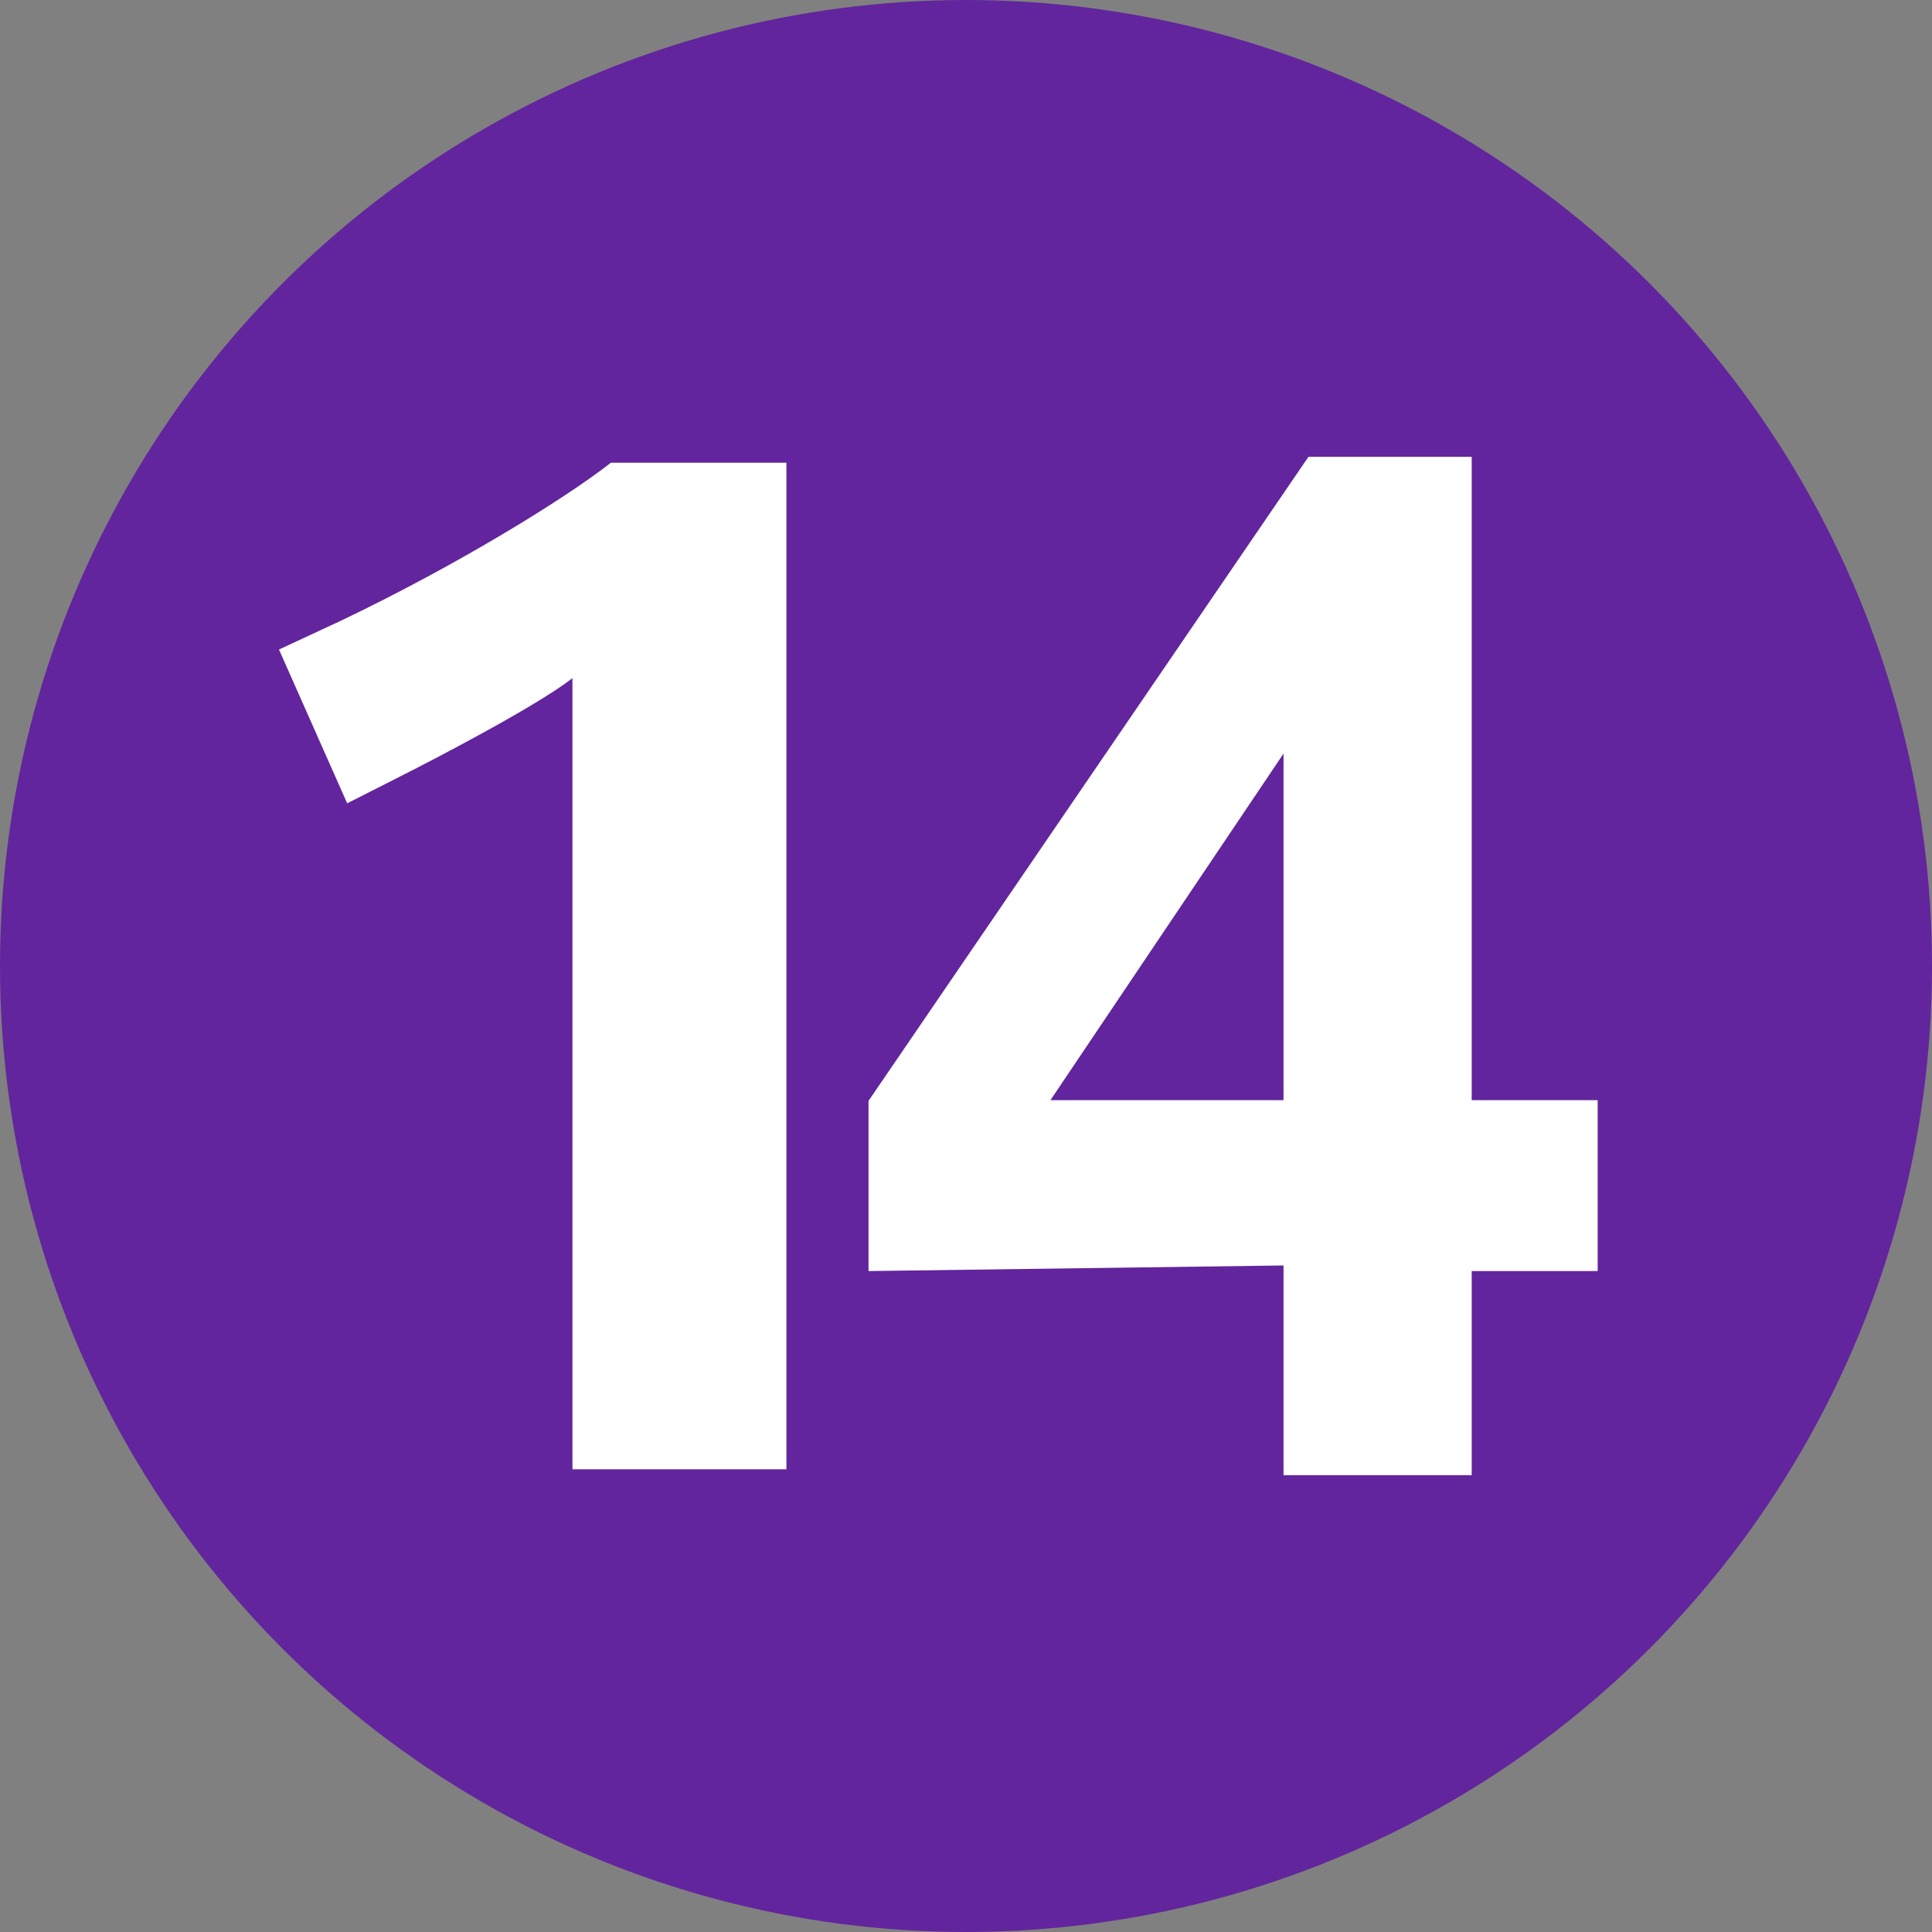 <?xml version="1.0" encoding="UTF-8" standalone="yes"?><!DOCTYPE svg  PUBLIC '-//W3C//DTD SVG 1.1//EN'  'http://www.w3.org/Graphics/SVG/1.1/DTD/svg11.dtd'><svg viewBox="0 0 200 200" xmlns="http://www.w3.org/2000/svg"><rect x="0" y="0" width="200" height="200" fill="#808080" stroke="none"/><circle cx="100" cy="100" r="100" fill="#62259D"/><path d="m68 100m-8.74 52.1v-81.9c-3.56 2.8-14.01 8.25-17.86 10.19l-5.46 2.77-7.06-15.92 6.34-2.95c12.1-5.77 23.3-12.69 28.02-16.39h18.17v104.2h-22.15" fill="#fff"/><path d="m132 100m0.87 52.71v-21.71l-42.96 0.58v-17.62l45.54-66.67h16.9v66.6h13.04v17.69h-13.04v21.13h-19.48m0-38.82v-35.88l-24.13 35.88h24.13" fill="#fff"/></svg>